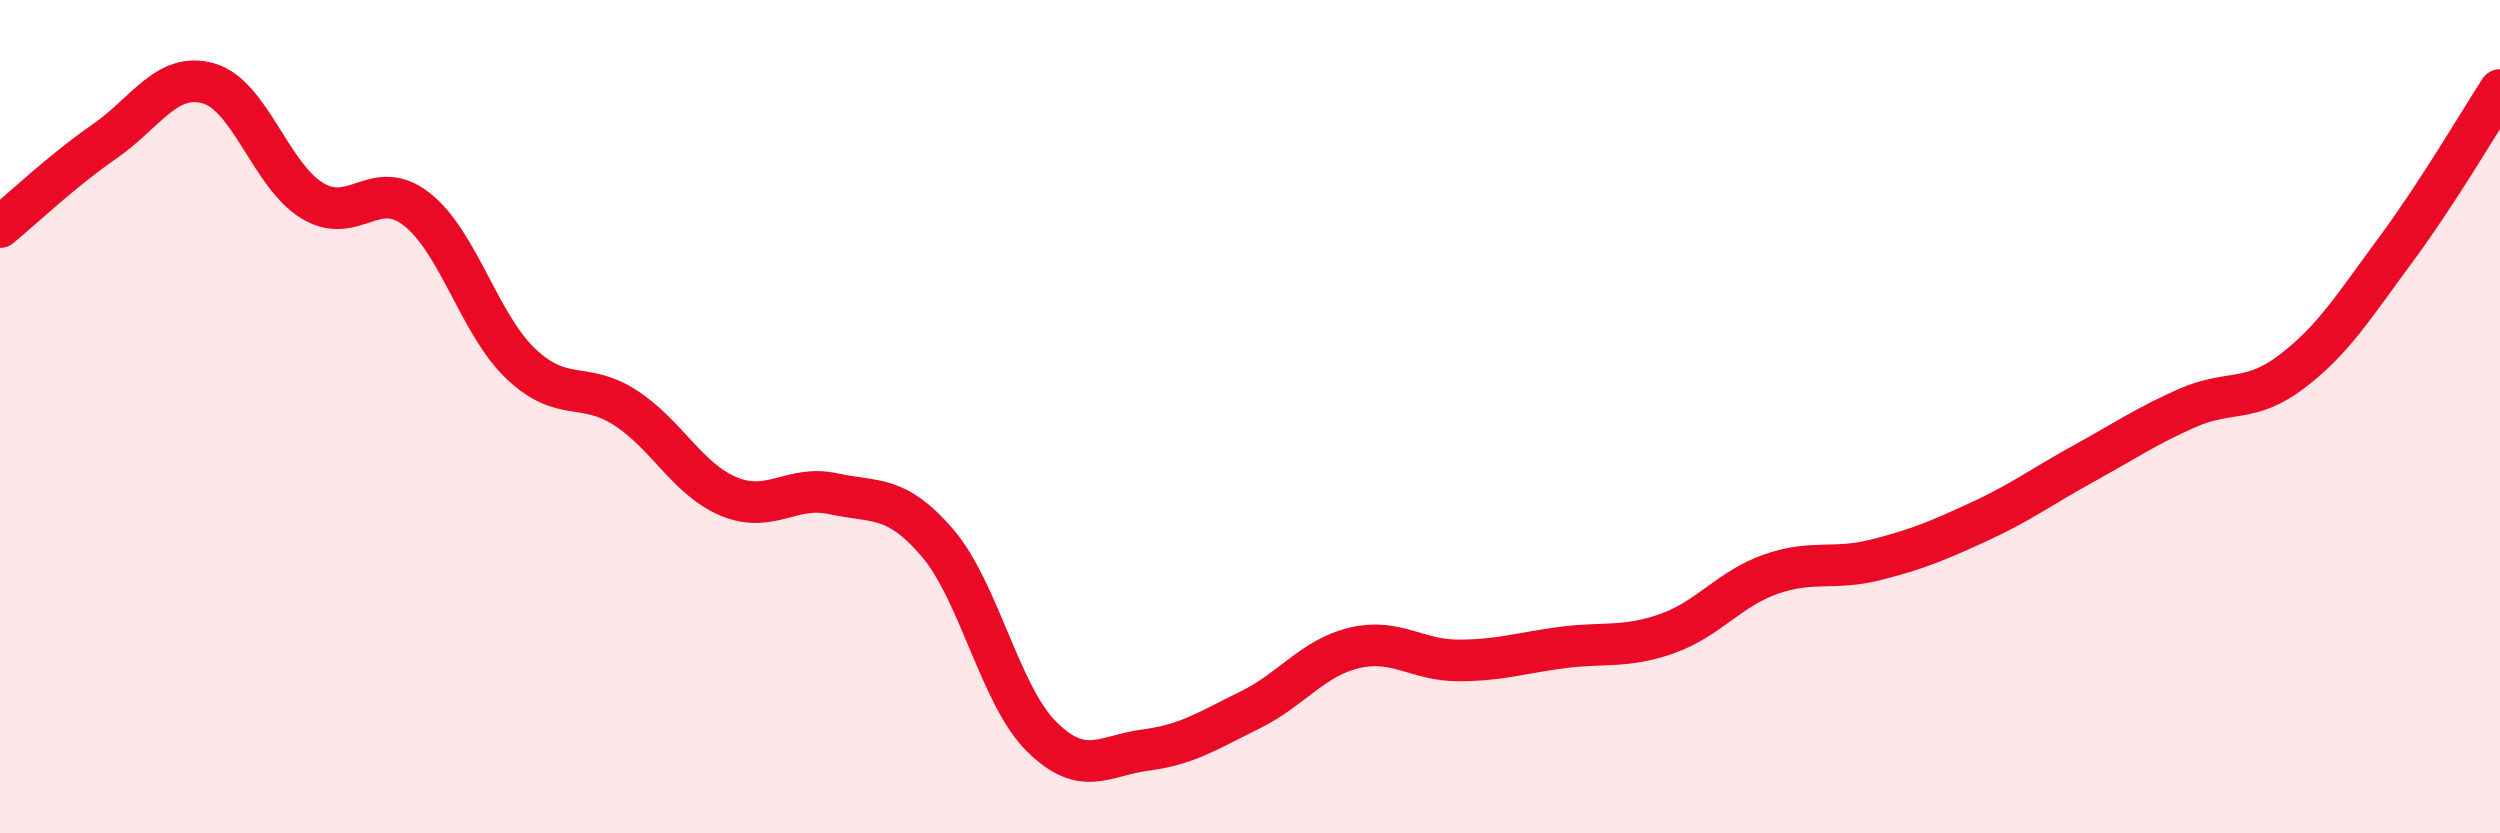 
    <svg width="60" height="20" viewBox="0 0 60 20" xmlns="http://www.w3.org/2000/svg">
      <path
        d="M 0,5.45 C 0.5,5.04 1.5,4.09 2.5,3.4 C 3.5,2.71 4,1.72 5,2 C 6,2.28 6.5,4.22 7.5,4.82 C 8.5,5.42 9,4.24 10,5.02 C 11,5.8 11.5,7.78 12.5,8.73 C 13.5,9.68 14,9.14 15,9.78 C 16,10.42 16.5,11.51 17.5,11.92 C 18.5,12.33 19,11.63 20,11.85 C 21,12.07 21.5,11.86 22.5,13.03 C 23.5,14.2 24,16.69 25,17.68 C 26,18.67 26.5,18.13 27.5,18 C 28.5,17.87 29,17.53 30,17.04 C 31,16.55 31.5,15.79 32.5,15.55 C 33.5,15.31 34,15.85 35,15.85 C 36,15.85 36.5,15.67 37.5,15.54 C 38.5,15.41 39,15.56 40,15.21 C 41,14.86 41.5,14.13 42.5,13.78 C 43.5,13.43 44,13.69 45,13.44 C 46,13.19 46.5,12.98 47.5,12.52 C 48.5,12.06 49,11.68 50,11.13 C 51,10.58 51.5,10.23 52.5,9.79 C 53.5,9.35 54,9.68 55,8.92 C 56,8.16 56.5,7.34 57.5,5.99 C 58.5,4.64 59.5,2.93 60,2.16L60 20L0 20Z"
        fill="#EB0A25"
        opacity="0.1"
        stroke-linecap="round"
        stroke-linejoin="round"
      />
      <path
        d="M 0,5.45 C 0.5,5.04 1.5,4.09 2.5,3.4 C 3.5,2.71 4,1.72 5,2 C 6,2.28 6.5,4.22 7.5,4.82 C 8.5,5.42 9,4.24 10,5.02 C 11,5.8 11.5,7.78 12.5,8.73 C 13.5,9.68 14,9.14 15,9.78 C 16,10.42 16.5,11.51 17.5,11.92 C 18.5,12.33 19,11.63 20,11.85 C 21,12.07 21.5,11.86 22.5,13.03 C 23.5,14.2 24,16.69 25,17.68 C 26,18.67 26.5,18.13 27.5,18 C 28.5,17.87 29,17.53 30,17.04 C 31,16.55 31.5,15.79 32.5,15.55 C 33.5,15.31 34,15.85 35,15.85 C 36,15.85 36.5,15.67 37.5,15.54 C 38.5,15.41 39,15.56 40,15.21 C 41,14.86 41.5,14.13 42.5,13.78 C 43.5,13.43 44,13.69 45,13.44 C 46,13.19 46.5,12.98 47.5,12.52 C 48.5,12.06 49,11.68 50,11.13 C 51,10.58 51.5,10.23 52.5,9.79 C 53.5,9.35 54,9.68 55,8.92 C 56,8.16 56.5,7.34 57.5,5.99 C 58.5,4.64 59.5,2.93 60,2.16"
        stroke="#EB0A25"
        stroke-width="1"
        fill="none"
        stroke-linecap="round"
        stroke-linejoin="round"
      />
    </svg>
  
